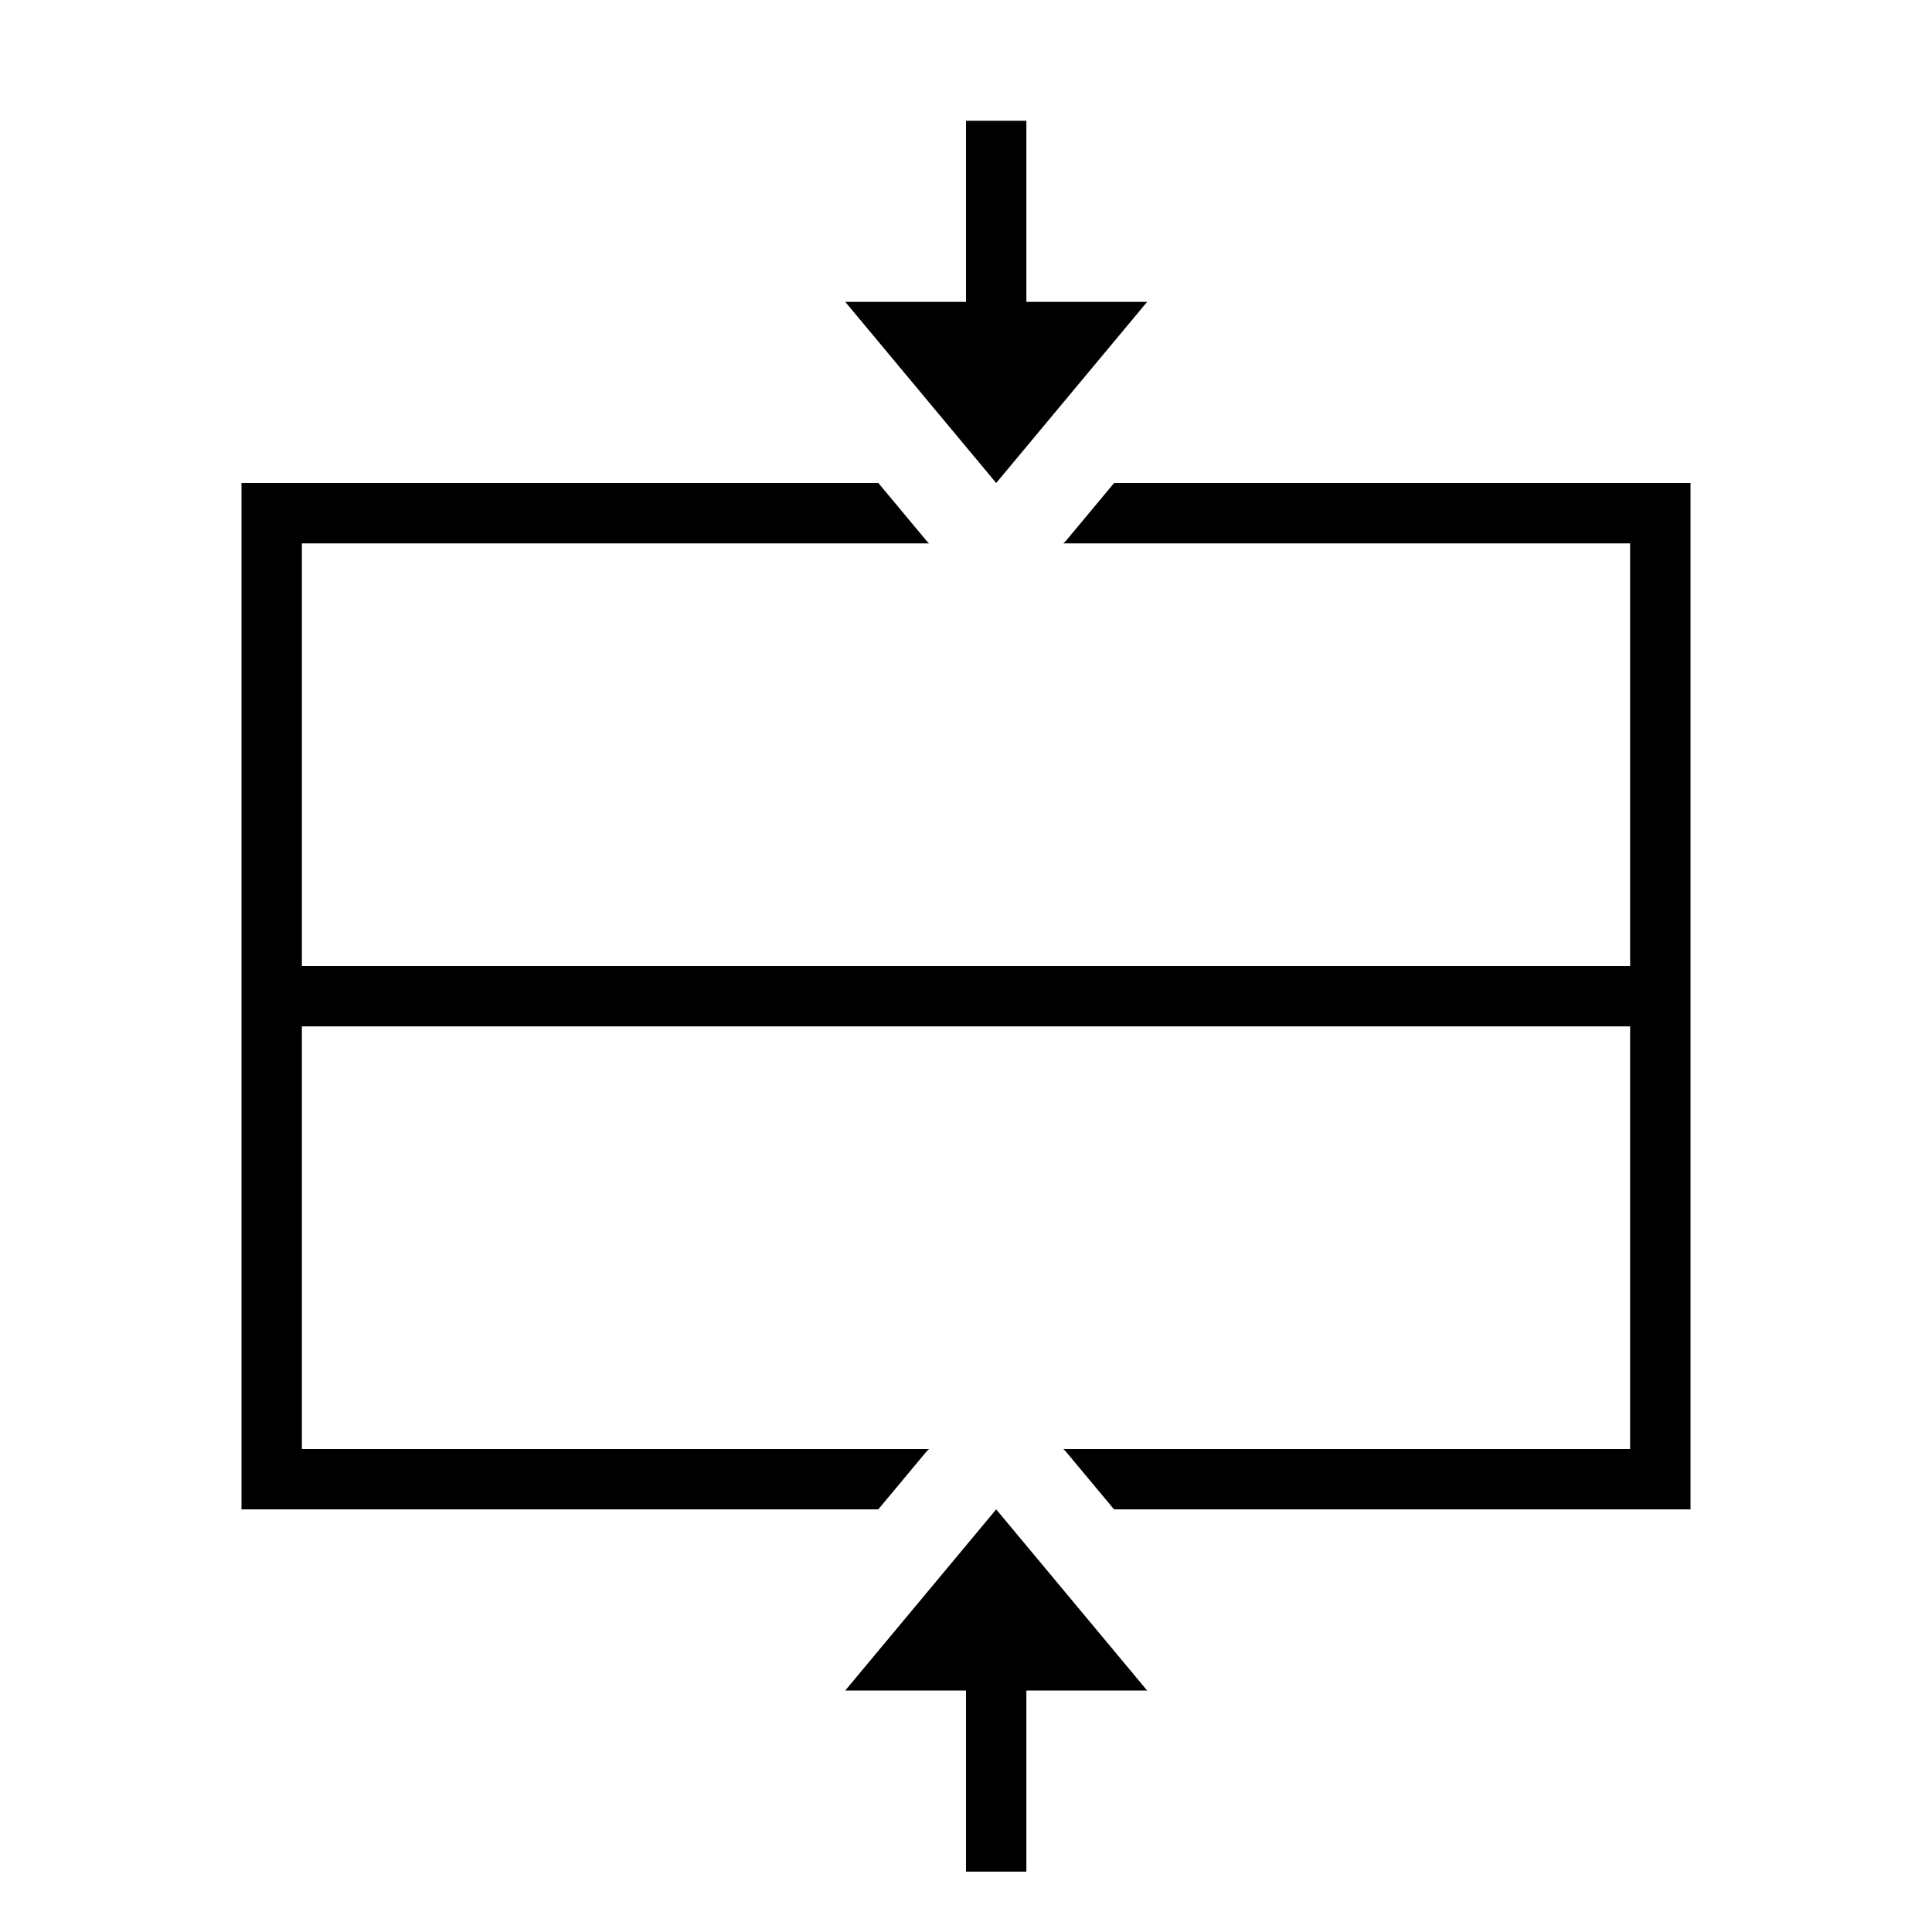 <svg xmlns="http://www.w3.org/2000/svg" viewBox="0 0 32 32"><path d="M16.5 8L14 5h2V2h1v3h2zm1.953 0l-.8.96c-.013.015-.029.026-.042.04H27v7H5V9h10.389c-.013-.014-.029-.025-.041-.04l-.8-.96H4v17h10.547l.8-.96c.013-.015.029-.026.042-.04H5v-7h22v7h-9.389c.013.014.029.025.041.04l.8.96H28V8zM14 28h2v3h1v-3h2l-2.5-3z"/><path fill="none" d="M0 0h32v32H0z"/></svg>
